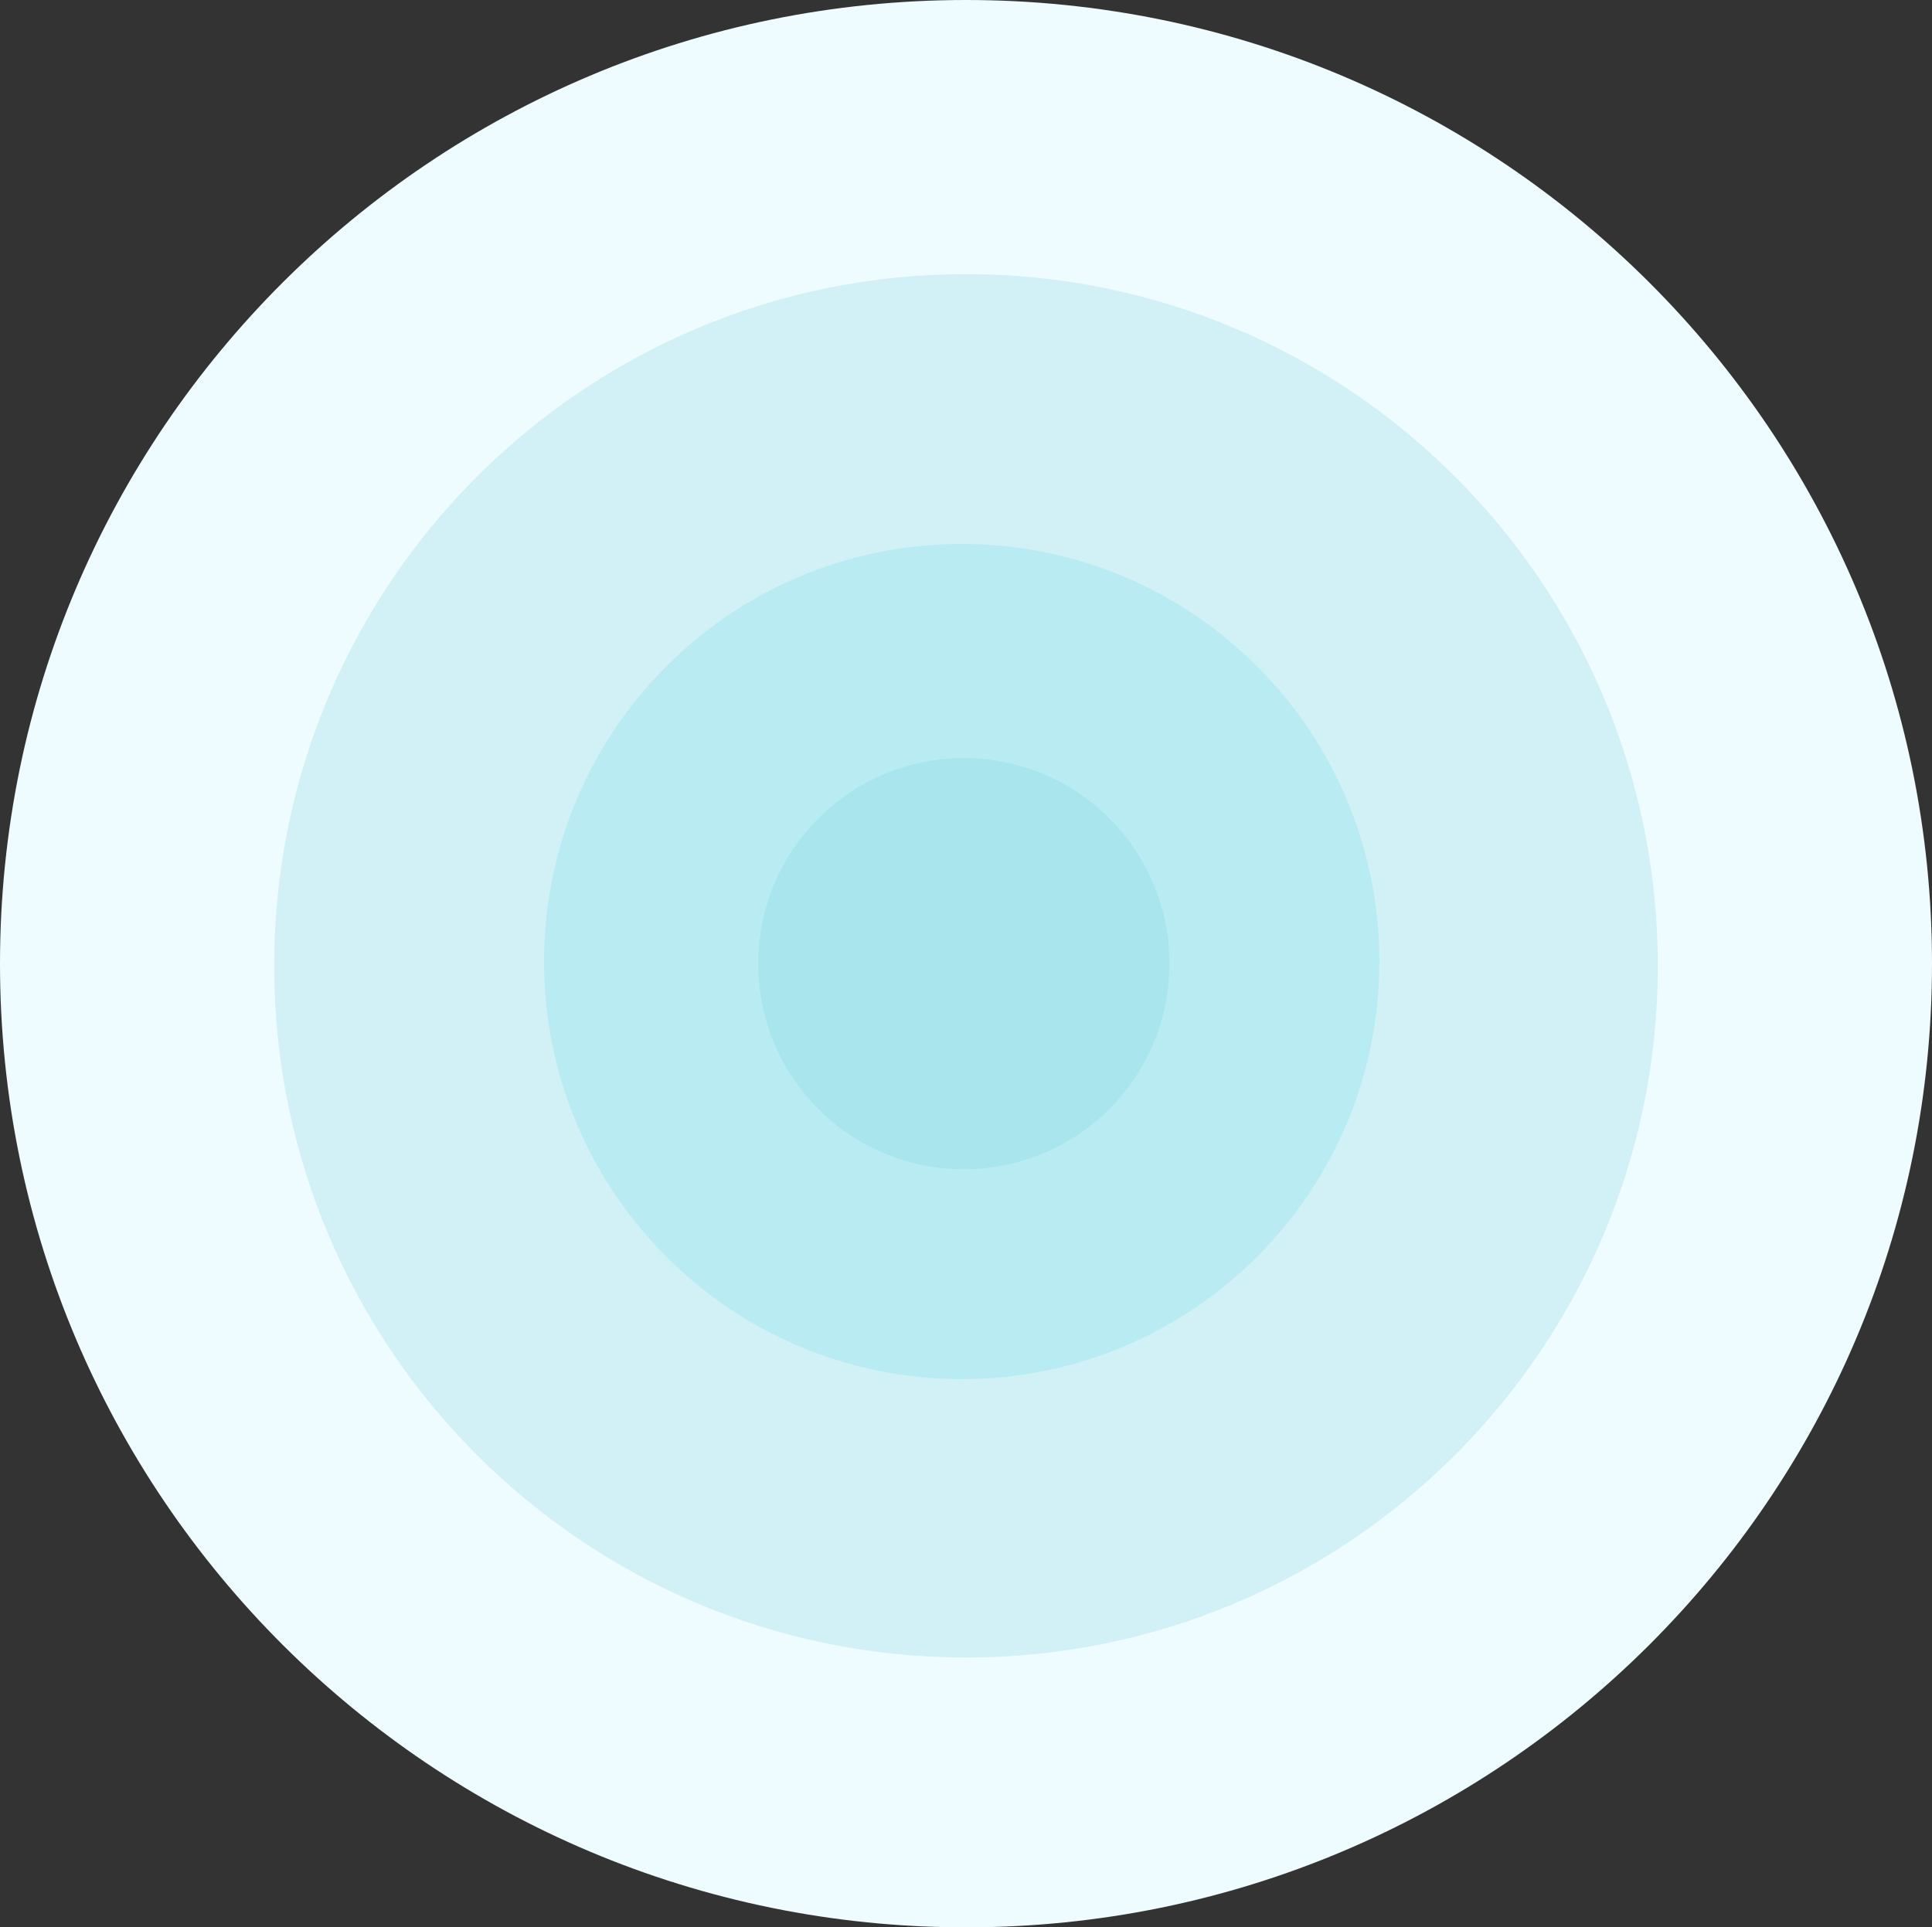 <svg width="451" height="450" viewBox="0 0 451 450" fill="none" xmlns="http://www.w3.org/2000/svg">
<rect x="0" y="0" width="451" height="450" fill="#333333" stroke="none"/>
<g id="Image/Pattern/Concentric opacity Blue">
<path id="Fill-7" d="M225.506 450C100.96 450 0 349.264 0 225.006C0 100.736 100.96 0 225.506 0C350.04 0 451 100.736 451 225.006C451 349.264 350.04 450 225.506 450Z" fill="#EFFCFF"/>
<path id="Fill-5" d="M225.494 387C136.311 387 64 314.692 64 225.5C64 136.308 136.311 64 225.494 64C314.689 64 387 136.308 387 225.5C387 314.692 314.689 387 225.494 387Z" fill="#D2F1F6"/>
<path id="Fill-3" d="M224.5 322C170.645 322 127 278.343 127 224.5C127 170.645 170.645 127 224.5 127C278.355 127 322 170.645 322 224.5C322 278.343 278.355 322 224.5 322Z" fill="#B8ECF2"/>
<path id="Fill-1" d="M224.994 273C198.487 273 177 251.504 177 225C177 198.496 198.487 177 224.994 177C251.513 177 273 198.496 273 225C273 251.504 251.513 273 224.994 273Z" fill="#A8E5ED"/>
</g>
</svg>
